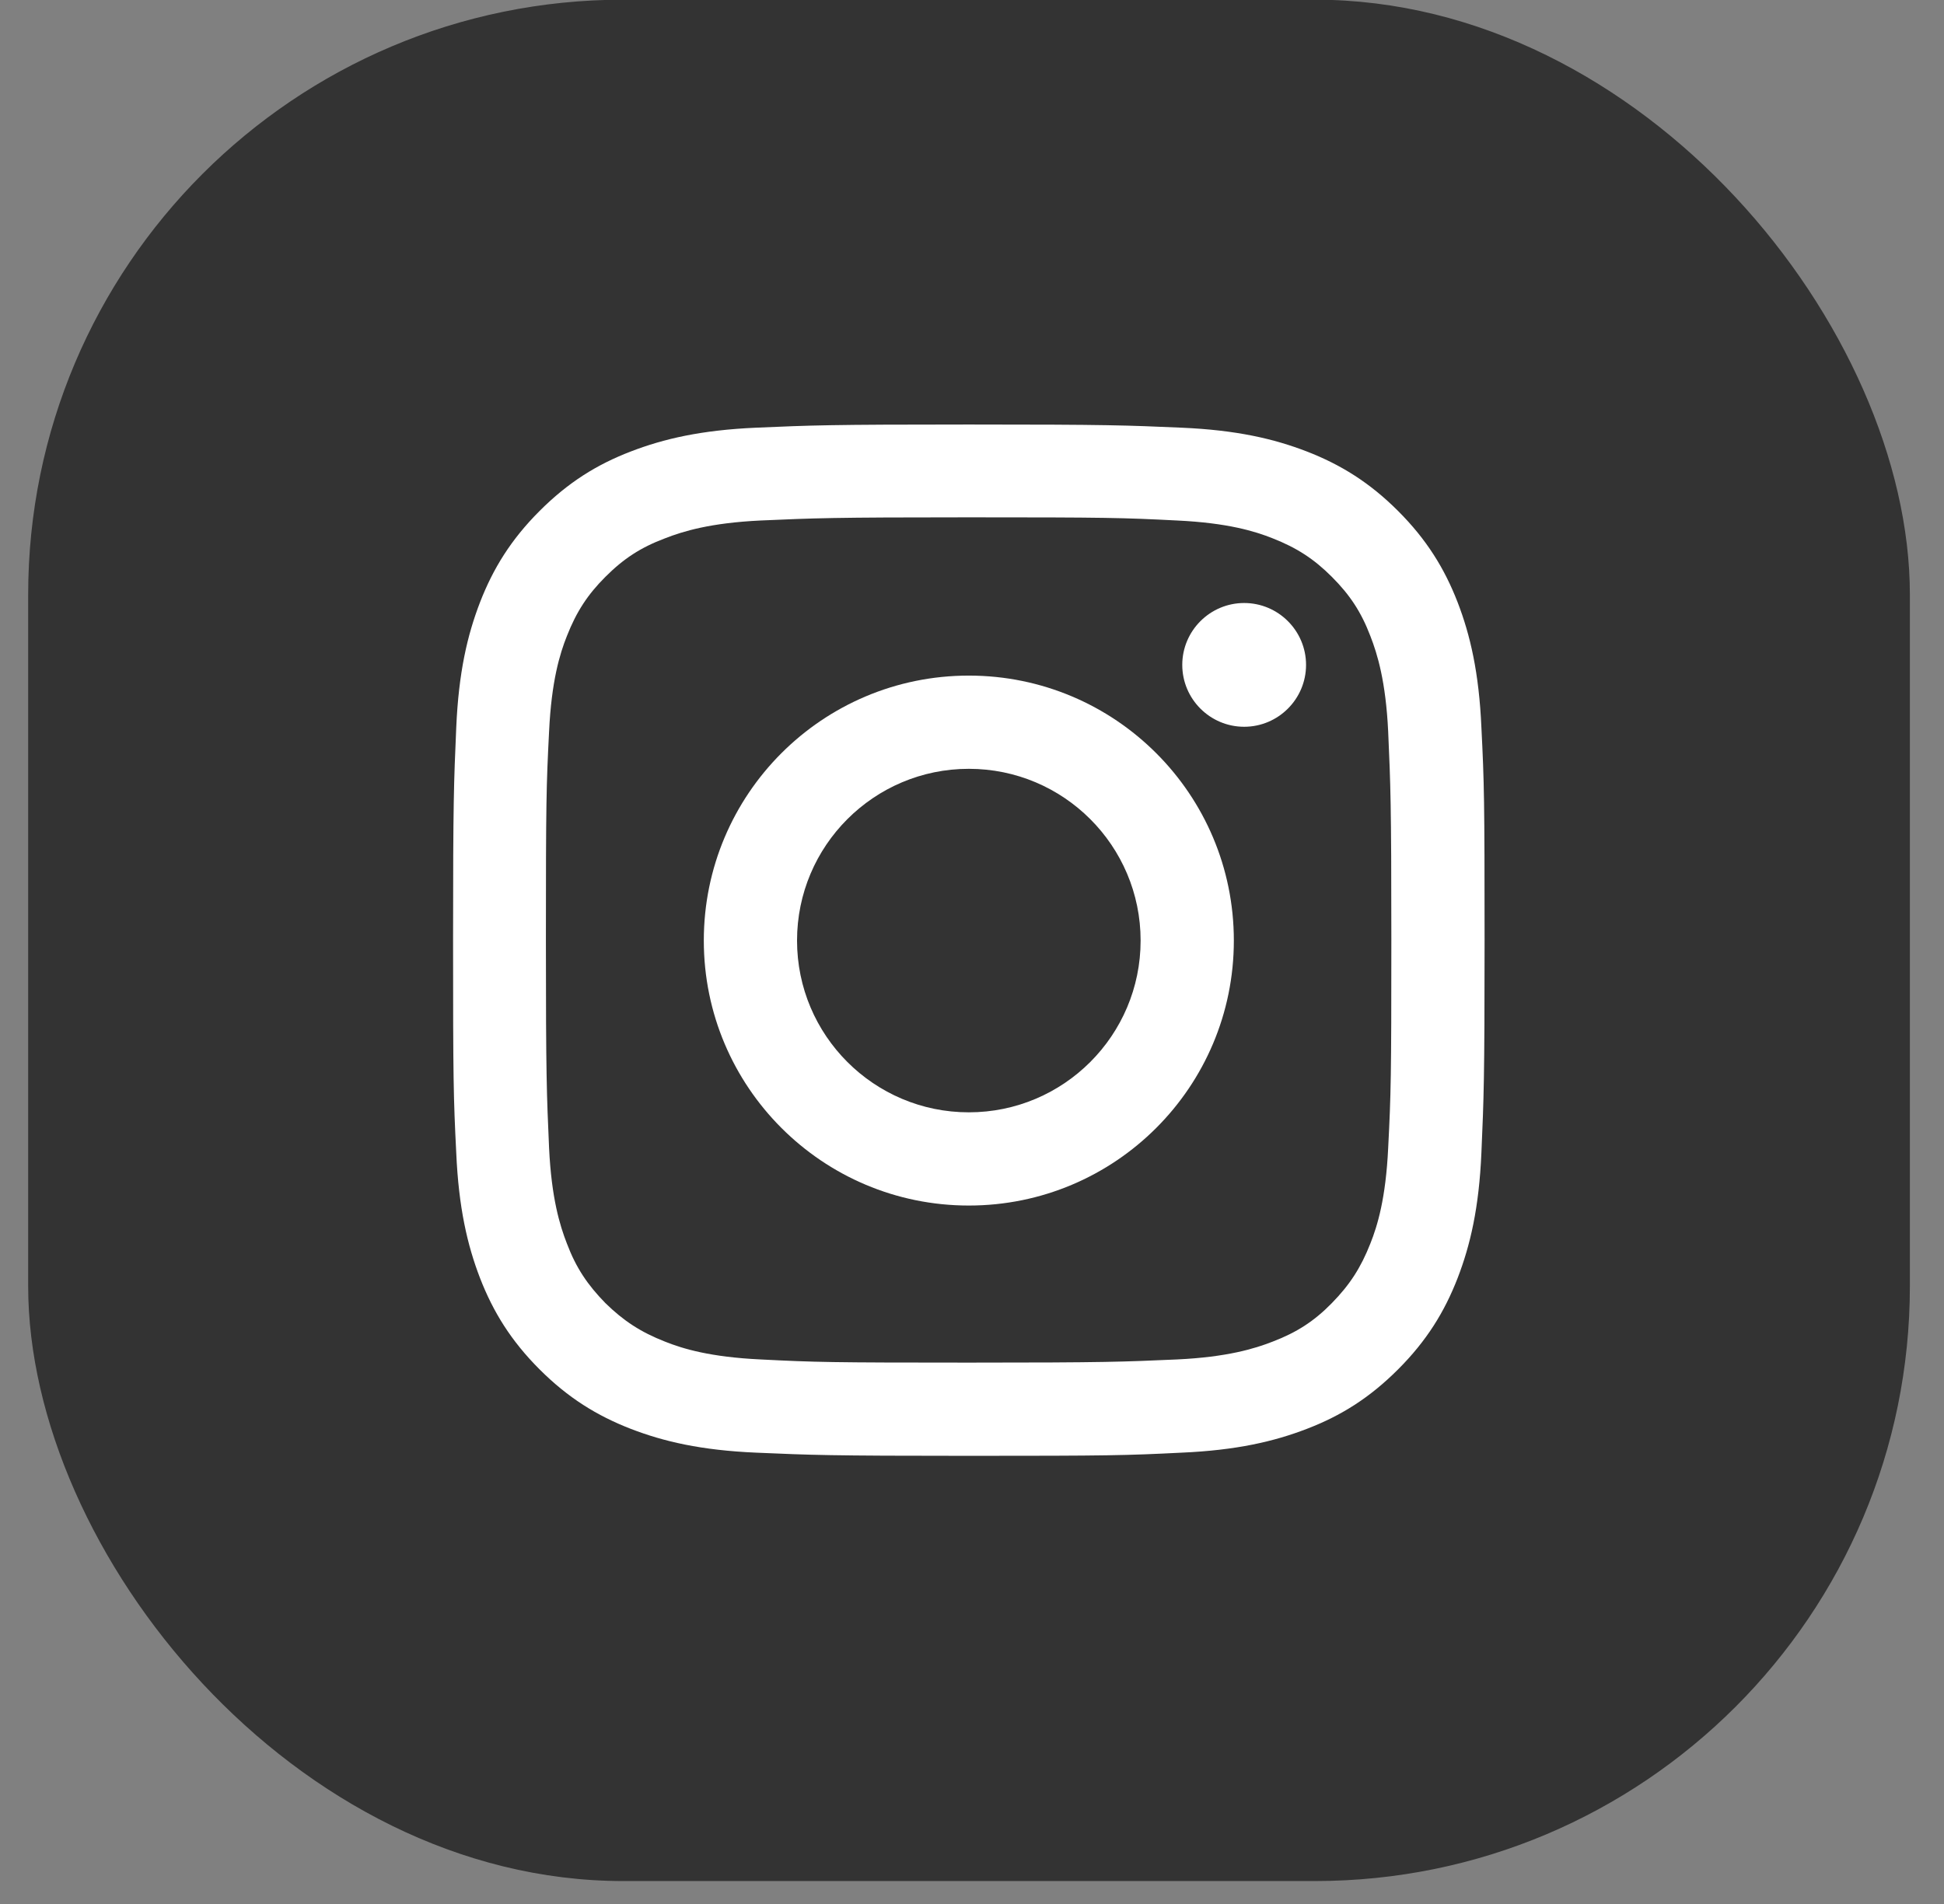 <svg width="49" height="48" viewBox="0 0 49 48" fill="none" xmlns="http://www.w3.org/2000/svg">
<rect x="0" y="0" width="49" height="48" fill="#808080" stroke="none"/>
<rect x="0.71" y="-0.008" width="47.43" height="47.43" rx="15" fill="#333333"/>
<path d="M24.42 13.042C27.89 13.042 28.3 13.052 29.67 13.122C30.94 13.182 31.63 13.392 32.08 13.572C32.69 13.812 33.12 14.092 33.57 14.542C34.03 15.002 34.31 15.432 34.54 16.032C34.72 16.492 34.93 17.182 34.99 18.442C35.05 19.812 35.07 20.222 35.07 23.692C35.07 27.162 35.06 27.572 34.99 28.942C34.93 30.212 34.72 30.902 34.54 31.352C34.3 31.962 34.02 32.392 33.57 32.852C33.12 33.312 32.68 33.592 32.08 33.822C31.62 34.002 30.93 34.212 29.67 34.272C28.3 34.332 27.89 34.352 24.42 34.352C20.95 34.352 20.54 34.342 19.17 34.272C17.9 34.212 17.21 34.002 16.76 33.822C16.15 33.582 15.72 33.302 15.26 32.852C14.81 32.392 14.52 31.962 14.29 31.352C14.11 30.892 13.9 30.202 13.84 28.942C13.78 27.572 13.76 27.162 13.76 23.692C13.76 20.222 13.77 19.812 13.84 18.442C13.9 17.172 14.11 16.482 14.29 16.032C14.53 15.422 14.81 14.992 15.26 14.542C15.72 14.082 16.15 13.802 16.76 13.572C17.22 13.392 17.91 13.182 19.17 13.122C20.54 13.062 20.95 13.042 24.42 13.042ZM24.42 10.702C20.89 10.702 20.45 10.722 19.06 10.782C17.68 10.842 16.73 11.062 15.9 11.382C15.04 11.712 14.32 12.162 13.6 12.882C12.88 13.602 12.43 14.332 12.1 15.182C11.78 16.012 11.56 16.952 11.5 18.342C11.44 19.732 11.42 20.172 11.42 23.702C11.42 27.232 11.43 27.672 11.5 29.062C11.56 30.442 11.78 31.392 12.1 32.222C12.43 33.072 12.88 33.802 13.6 34.522C14.32 35.242 15.05 35.692 15.9 36.022C16.73 36.342 17.67 36.562 19.06 36.622C20.45 36.682 20.89 36.702 24.42 36.702C27.95 36.702 28.39 36.692 29.78 36.622C31.16 36.562 32.11 36.342 32.94 36.022C33.8 35.692 34.52 35.242 35.24 34.522C35.96 33.802 36.41 33.072 36.74 32.222C37.06 31.392 37.28 30.452 37.34 29.062C37.4 27.672 37.42 27.232 37.42 23.702C37.42 20.172 37.41 19.732 37.34 18.342C37.28 16.962 37.06 16.012 36.74 15.182C36.41 14.332 35.96 13.602 35.24 12.882C34.52 12.162 33.79 11.712 32.94 11.382C32.11 11.062 31.17 10.842 29.78 10.782C28.39 10.722 27.95 10.702 24.42 10.702Z" fill="white"/>
<path d="M24.42 17.032C20.73 17.032 17.74 20.022 17.74 23.712C17.74 27.402 20.73 30.392 24.42 30.392C28.11 30.392 31.1 27.402 31.1 23.712C31.1 20.022 28.11 17.032 24.42 17.032ZM24.42 28.042C22.03 28.042 20.09 26.102 20.09 23.712C20.09 21.322 22.03 19.382 24.42 19.382C26.81 19.382 28.75 21.322 28.75 23.712C28.75 26.102 26.81 28.042 24.42 28.042Z" fill="white"/>
<path d="M32.92 16.762C32.92 17.622 32.22 18.322 31.36 18.322C30.5 18.322 29.8 17.622 29.8 16.762C29.8 15.902 30.5 15.202 31.36 15.202C32.22 15.202 32.92 15.902 32.92 16.762Z" fill="white"/>
</svg>
